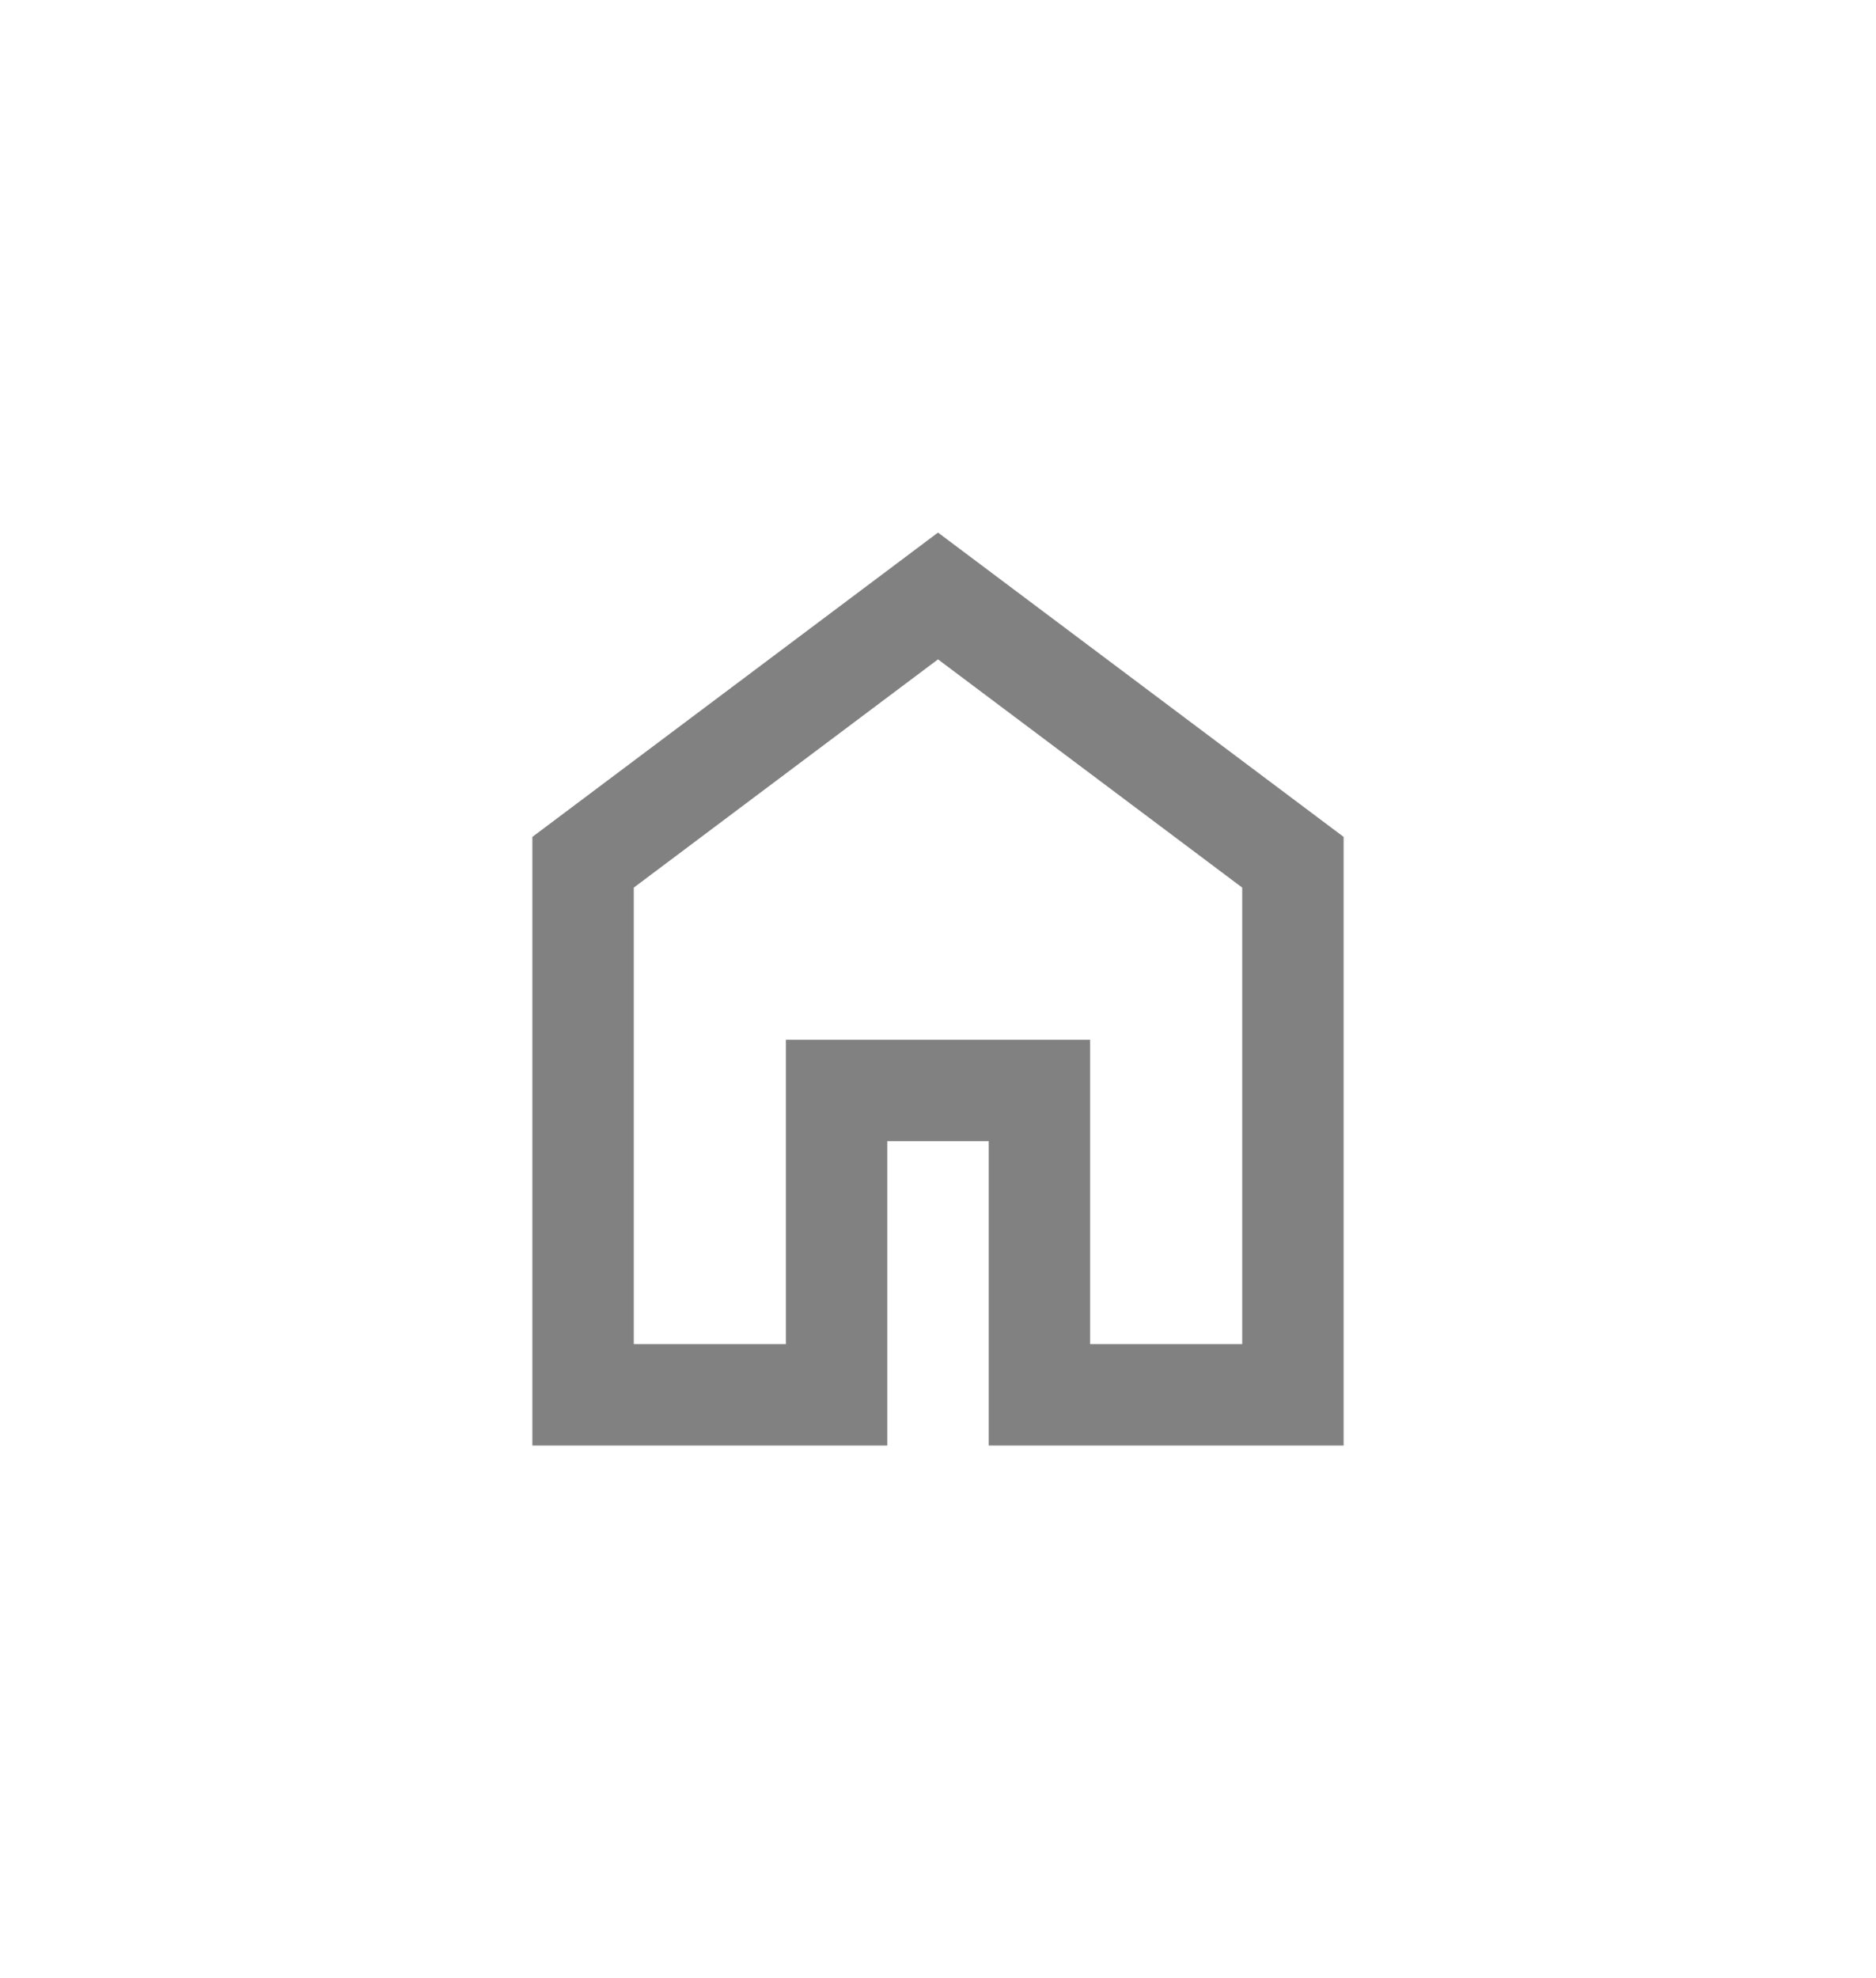 <svg width="37" height="39" viewBox="0 0 37 39" fill="none" xmlns="http://www.w3.org/2000/svg">
<path d="M12.5 26.5H15.5V20.5H21.5V26.5H24.5V17.5L18.5 13L12.5 17.5V26.5ZM10.5 28.5V16.5L18.5 10.5L26.5 16.5V28.5H19.5V22.5H17.5V28.5H10.5Z" fill="#818181"/>
</svg>
